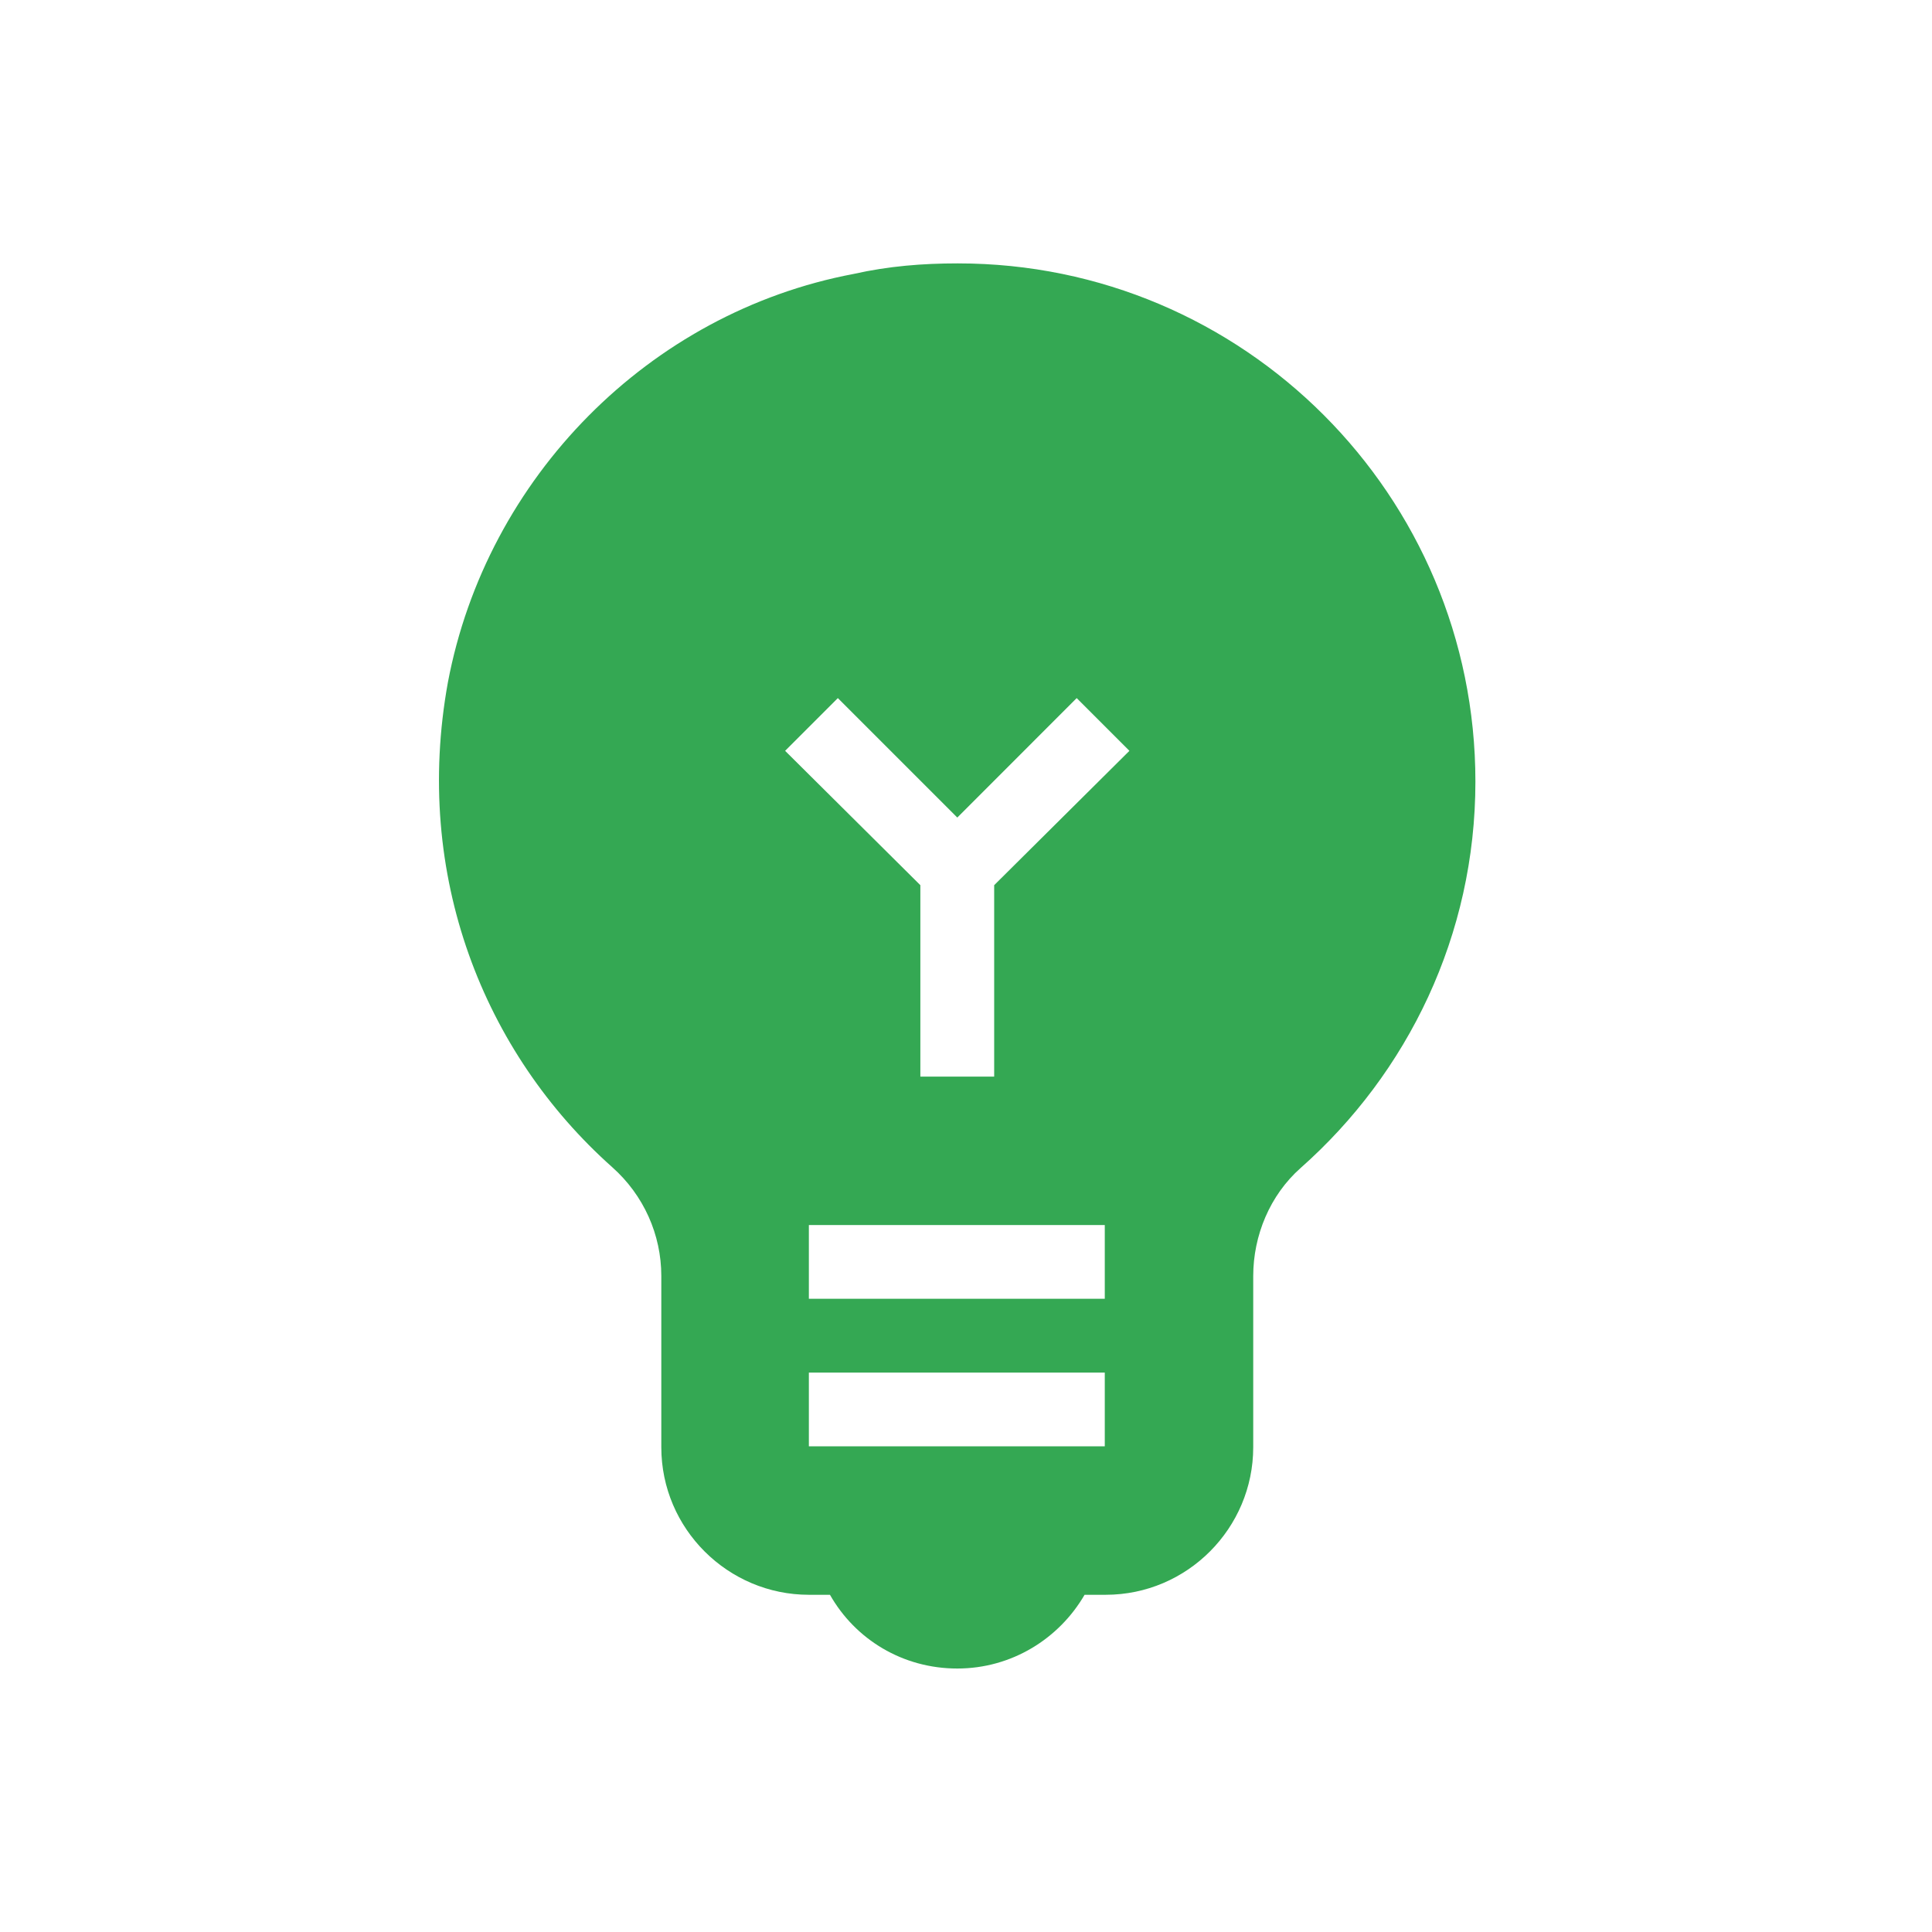 <svg width="24" height="24" viewBox="0 0 24 24" fill="none" xmlns="http://www.w3.org/2000/svg">
<path d="M12.35 10.996V13.374H11.433V10.996L9.753 9.327L10.408 8.672L11.892 10.156L13.375 8.672L14.03 9.327L12.35 10.996ZM13.724 16.134H10.048V15.218H13.724V16.134ZM13.724 17.967H10.048V17.051H13.724V17.967ZM11.892 3.272C11.466 3.272 11.041 3.305 10.604 3.403C8.062 3.883 6.044 5.934 5.564 8.476C5.128 10.876 6.012 13.08 7.604 14.498C7.997 14.847 8.215 15.338 8.215 15.851V17.978C8.215 18.992 9.044 19.811 10.048 19.811H10.31C10.626 20.367 11.215 20.727 11.892 20.727C12.568 20.727 13.157 20.356 13.473 19.811H13.735C14.75 19.811 15.568 18.982 15.568 17.978V15.851C15.568 15.349 15.775 14.847 16.157 14.509C17.488 13.331 18.328 11.618 18.328 9.709C18.328 6.152 15.448 3.272 11.902 3.272" fill="#34A853"/>
</svg>

